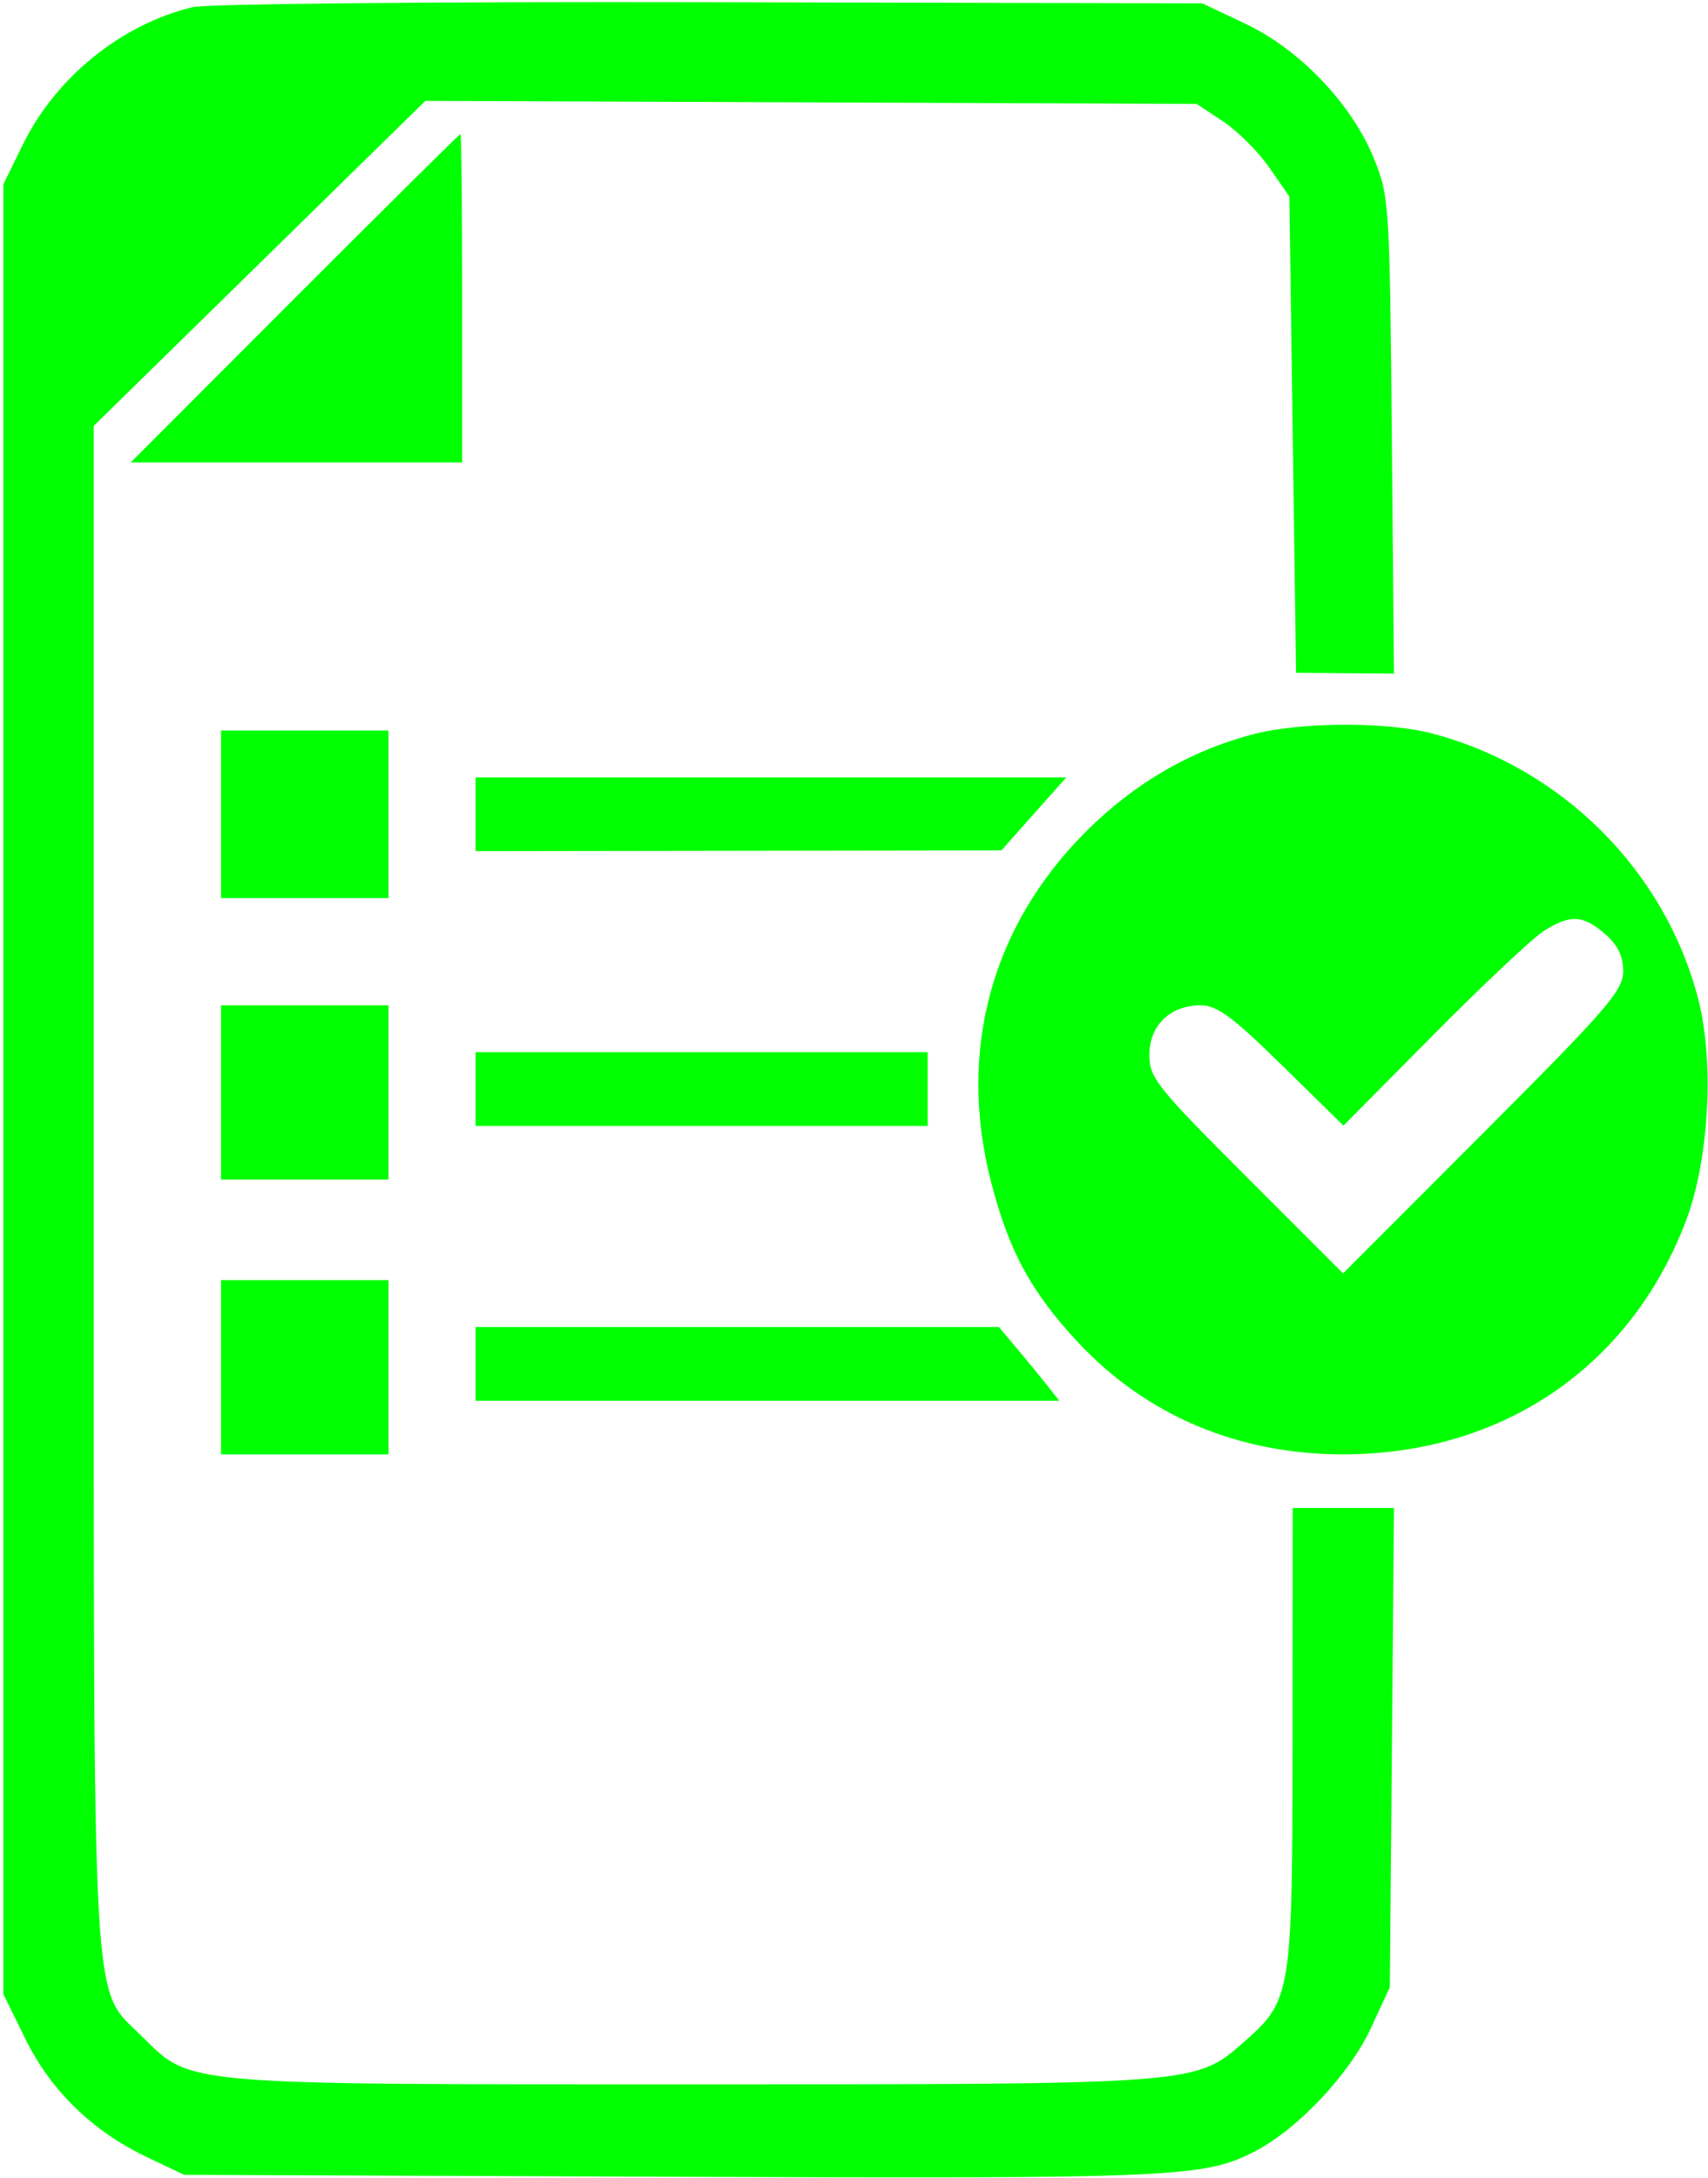 <svg width="255" height="325" viewBox="0 0 255 325" fill="none" xmlns="http://www.w3.org/2000/svg">
<path fill-rule="evenodd" clip-rule="evenodd" d="M28.746 1.07C18.129 3.616 8.339 11.534 3.419 21.554L0.5 27.5V162.521V297.542L3.787 304.218C7.598 311.96 13.842 318.019 22 321.89L27.5 324.5L100.412 324.787C176.18 325.086 179.873 324.92 187.582 320.869C193.868 317.567 201.563 309.346 204.679 302.605L207.5 296.5L207.808 260.75L208.115 225H200.558H193L192.978 259.25C192.953 297.671 192.832 298.429 185.671 304.716C178.485 311.025 178.81 311 103.5 311C26.638 311 28.596 311.17 21.215 303.862C13.591 296.313 14 303.528 14 176.588V63.539L38.75 39.295L63.5 15.052L121.074 15.276L178.648 15.5L182.591 18.11C184.76 19.545 187.876 22.656 189.517 25.022L192.5 29.325L193 64.854L193.5 100.384L200.806 100.447L208.113 100.51L207.795 65.005C207.487 30.622 207.404 29.318 205.168 23.753C201.899 15.619 194.108 7.418 186 3.578L179.5 0.5L106 0.335C65.212 0.243 30.829 0.57 28.746 1.07ZM44 44.5L19.515 69H44.258H69V44.5C69 31.025 68.884 20 68.742 20C68.601 20 57.467 31.025 44 44.5ZM187 109.579C177.644 112.041 169.296 116.911 162.103 124.103C148.005 138.202 142.956 156.78 147.935 176.244C150.586 186.611 153.934 192.787 160.994 200.334C171.167 211.21 184.893 217 200.5 217C224.2 217 243.328 204.028 251.656 182.309C255.15 173.196 255.977 158.437 253.522 149C248.555 129.905 233.243 114.608 213.955 109.475C207.072 107.644 194.165 107.693 187 109.579ZM33 121.5V134H45.5H58V121.5V109H45.5H33V121.5ZM71 121.5V127L110.25 126.945L149.5 126.889L154.343 121.445L159.186 116H115.093H71V121.5ZM230.5 138.899C228.85 139.939 221.442 146.902 214.038 154.371L200.576 167.952L191.422 158.976C183.974 151.671 181.706 150 179.245 150C174.695 150 171.6 153.002 171.6 157.417C171.6 160.814 172.693 162.185 186.057 175.548L200.513 190.005L221.423 169.077C240.009 150.476 242.333 147.79 242.333 144.916C242.333 142.638 241.53 140.992 239.611 139.342C236.317 136.508 234.436 136.417 230.5 138.899ZM33 163V176H45.5H58V163V150H45.5H33V163ZM71 162.5V168H104.75H138.5V162.5V157H104.75H71V162.5ZM33 204V217H45.5H58V204V191H45.5H33V204ZM71 203.5V209H114.573H158.145L156.323 206.687C155.32 205.415 153.292 202.94 151.815 201.187L149.129 198H110.065H71V203.5Z" fill="#00FF00"/>
</svg>
